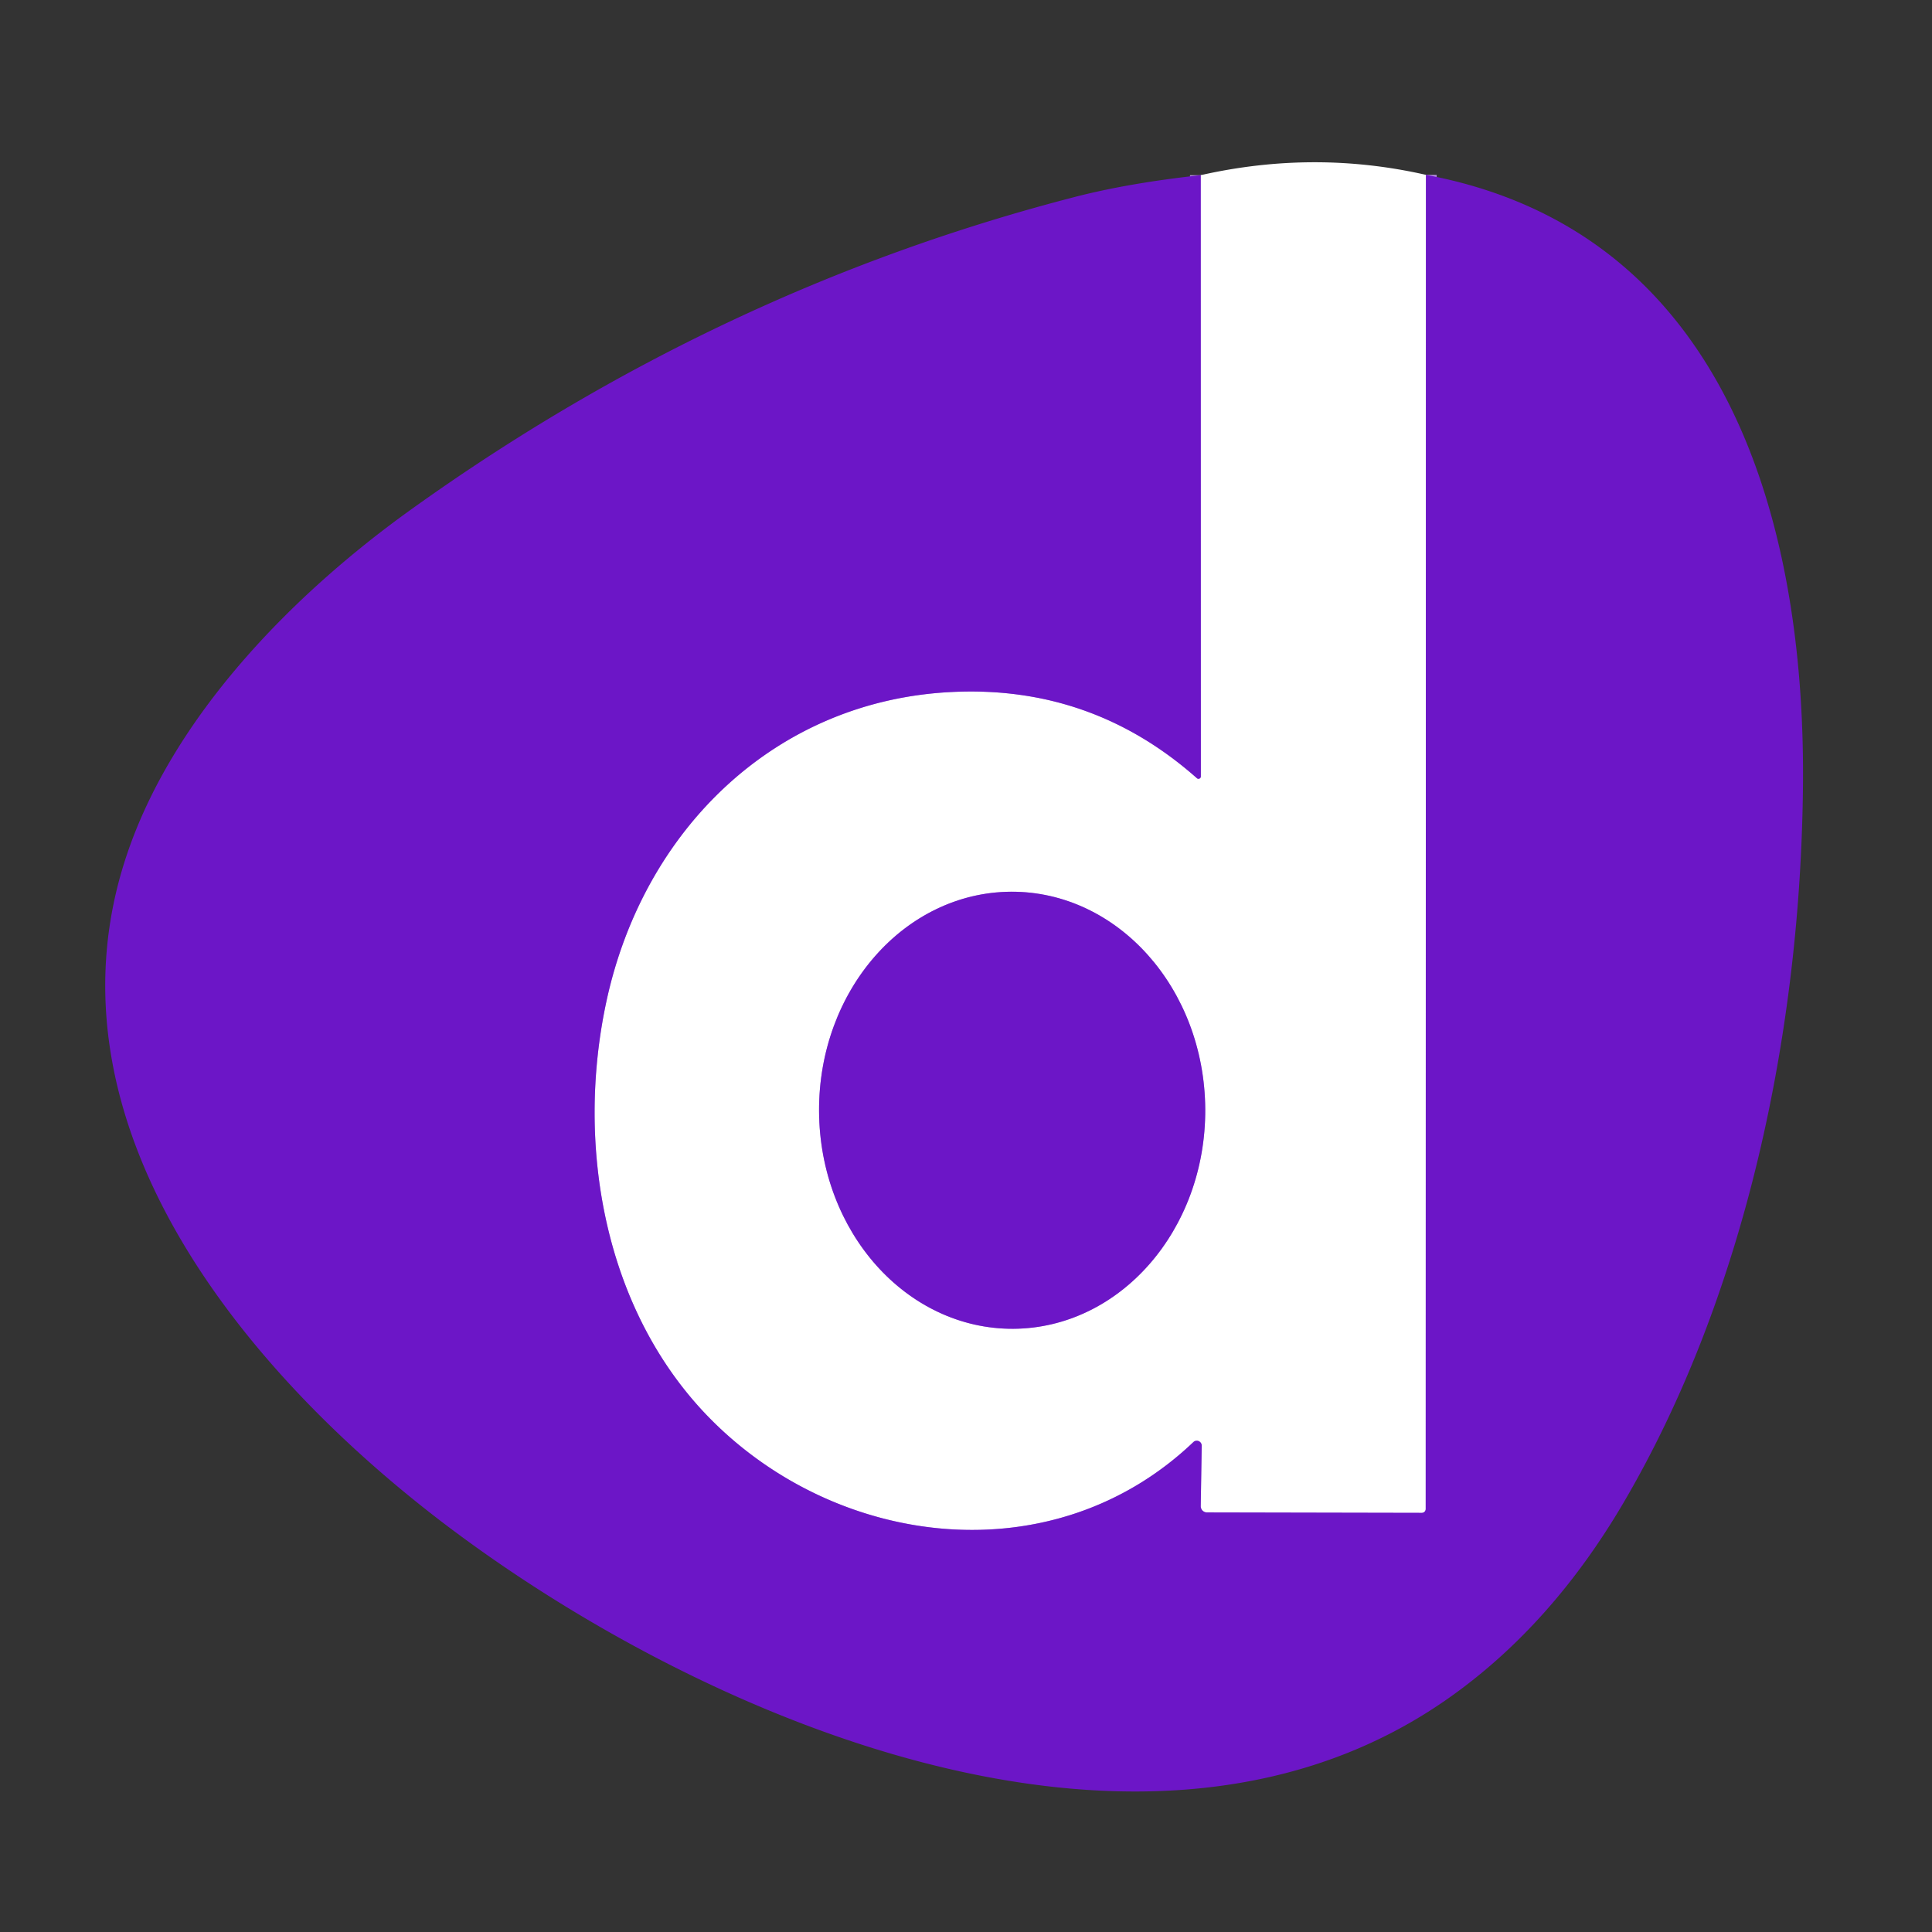 <?xml version="1.0" encoding="UTF-8" standalone="no"?>
<!DOCTYPE svg PUBLIC "-//W3C//DTD SVG 1.1//EN" "http://www.w3.org/Graphics/SVG/1.1/DTD/svg11.dtd">
<svg xmlns="http://www.w3.org/2000/svg" version="1.1" viewBox="0.00 0.00 180.00 180.00">
<rect x="0.00" y="0.00" width="180.00" height="180.00" fill="#333333" stroke="none"/>
<g stroke-width="2.00" fill="none" stroke-linecap="butt">
<path stroke="#b68be3" vector-effect="non-scaling-stroke" d="
  M 132.85 16.29
  L 132.83 140.59
  A 0.36 0.36 0.0 0 1 132.47 140.95
  L 112.45 140.91
  A 0.58 0.58 0.0 0 1 111.87 140.32
  L 111.96 134.70
  A 0.46 0.46 0.0 0 0 111.18 134.36
  C 98.19 146.74 78.09 144.32 66.11 132.12
  C 56.30 122.13 53.60 106.75 56.50 93.29
  C 59.95 77.29 72.24 65.25 88.71 64.47
  Q 101.73 63.84 111.51 72.50
  A 0.22 0.22 0.0 0 0 111.88 72.33
  L 111.87 16.32"
/>
<path stroke="#b68be3" vector-effect="non-scaling-stroke" d="
  M 94.407 123.8
  A 20.36 17.99 89.7 0 0 112.29 103.346
  A 20.36 17.99 89.7 0 0 94.193 83.08
  A 20.36 17.99 89.7 0 0 76.31 103.534
  A 20.36 17.99 89.7 0 0 94.407 123.8"
/>
</g>
<path fill="#ffffff" d="
  M 132.85 16.29
  L 132.83 140.59
  A 0.36 0.36 0.0 0 1 132.47 140.95
  L 112.45 140.91
  A 0.58 0.58 0.0 0 1 111.87 140.32
  L 111.96 134.70
  A 0.46 0.46 0.0 0 0 111.18 134.36
  C 98.19 146.74 78.09 144.32 66.11 132.12
  C 56.30 122.13 53.60 106.75 56.50 93.29
  C 59.95 77.29 72.24 65.25 88.71 64.47
  Q 101.73 63.84 111.51 72.50
  A 0.22 0.22 0.0 0 0 111.88 72.33
  L 111.87 16.32
  Q 122.46 13.93 132.85 16.29
  Z
  M 94.407 123.8
  A 20.36 17.99 89.7 0 0 112.29 103.346
  A 20.36 17.99 89.7 0 0 94.193 83.08
  A 20.36 17.99 89.7 0 0 76.31 103.534
  A 20.36 17.99 89.7 0 0 94.407 123.8
  Z"
/>
<path fill="#6c16c7" d="
  M 111.87 16.32
  L 111.88 72.33
  A 0.22 0.22 0.0 0 1 111.51 72.50
  Q 101.73 63.84 88.71 64.47
  C 72.24 65.25 59.95 77.29 56.50 93.29
  C 53.60 106.75 56.30 122.13 66.11 132.12
  C 78.09 144.32 98.19 146.74 111.18 134.36
  A 0.46 0.46 0.0 0 1 111.96 134.70
  L 111.87 140.32
  A 0.58 0.58 0.0 0 0 112.45 140.91
  L 132.47 140.95
  A 0.36 0.36 0.0 0 0 132.83 140.59
  L 132.85 16.29
  C 160.87 21.52 168.20 48.63 167.98 73.13
  C 167.77 96.04 162.63 120.68 151.21 140.09
  Q 144.57 151.37 135.19 158.05
  C 107.22 178.00 66.11 160.52 41.96 142.39
  C 23.16 128.28 3.52 104.98 11.72 79.93
  C 15.99 66.88 27.15 55.46 38.31 47.46
  Q 66.95 26.92 100.14 18.35
  Q 105.17 17.05 111.87 16.32
  Z"
/>
<ellipse fill="#6c16c7" cx="0.00" cy="0.00" transform="translate(94.30,103.44) rotate(89.7)" rx="20.36" ry="17.99"/>
</svg>
